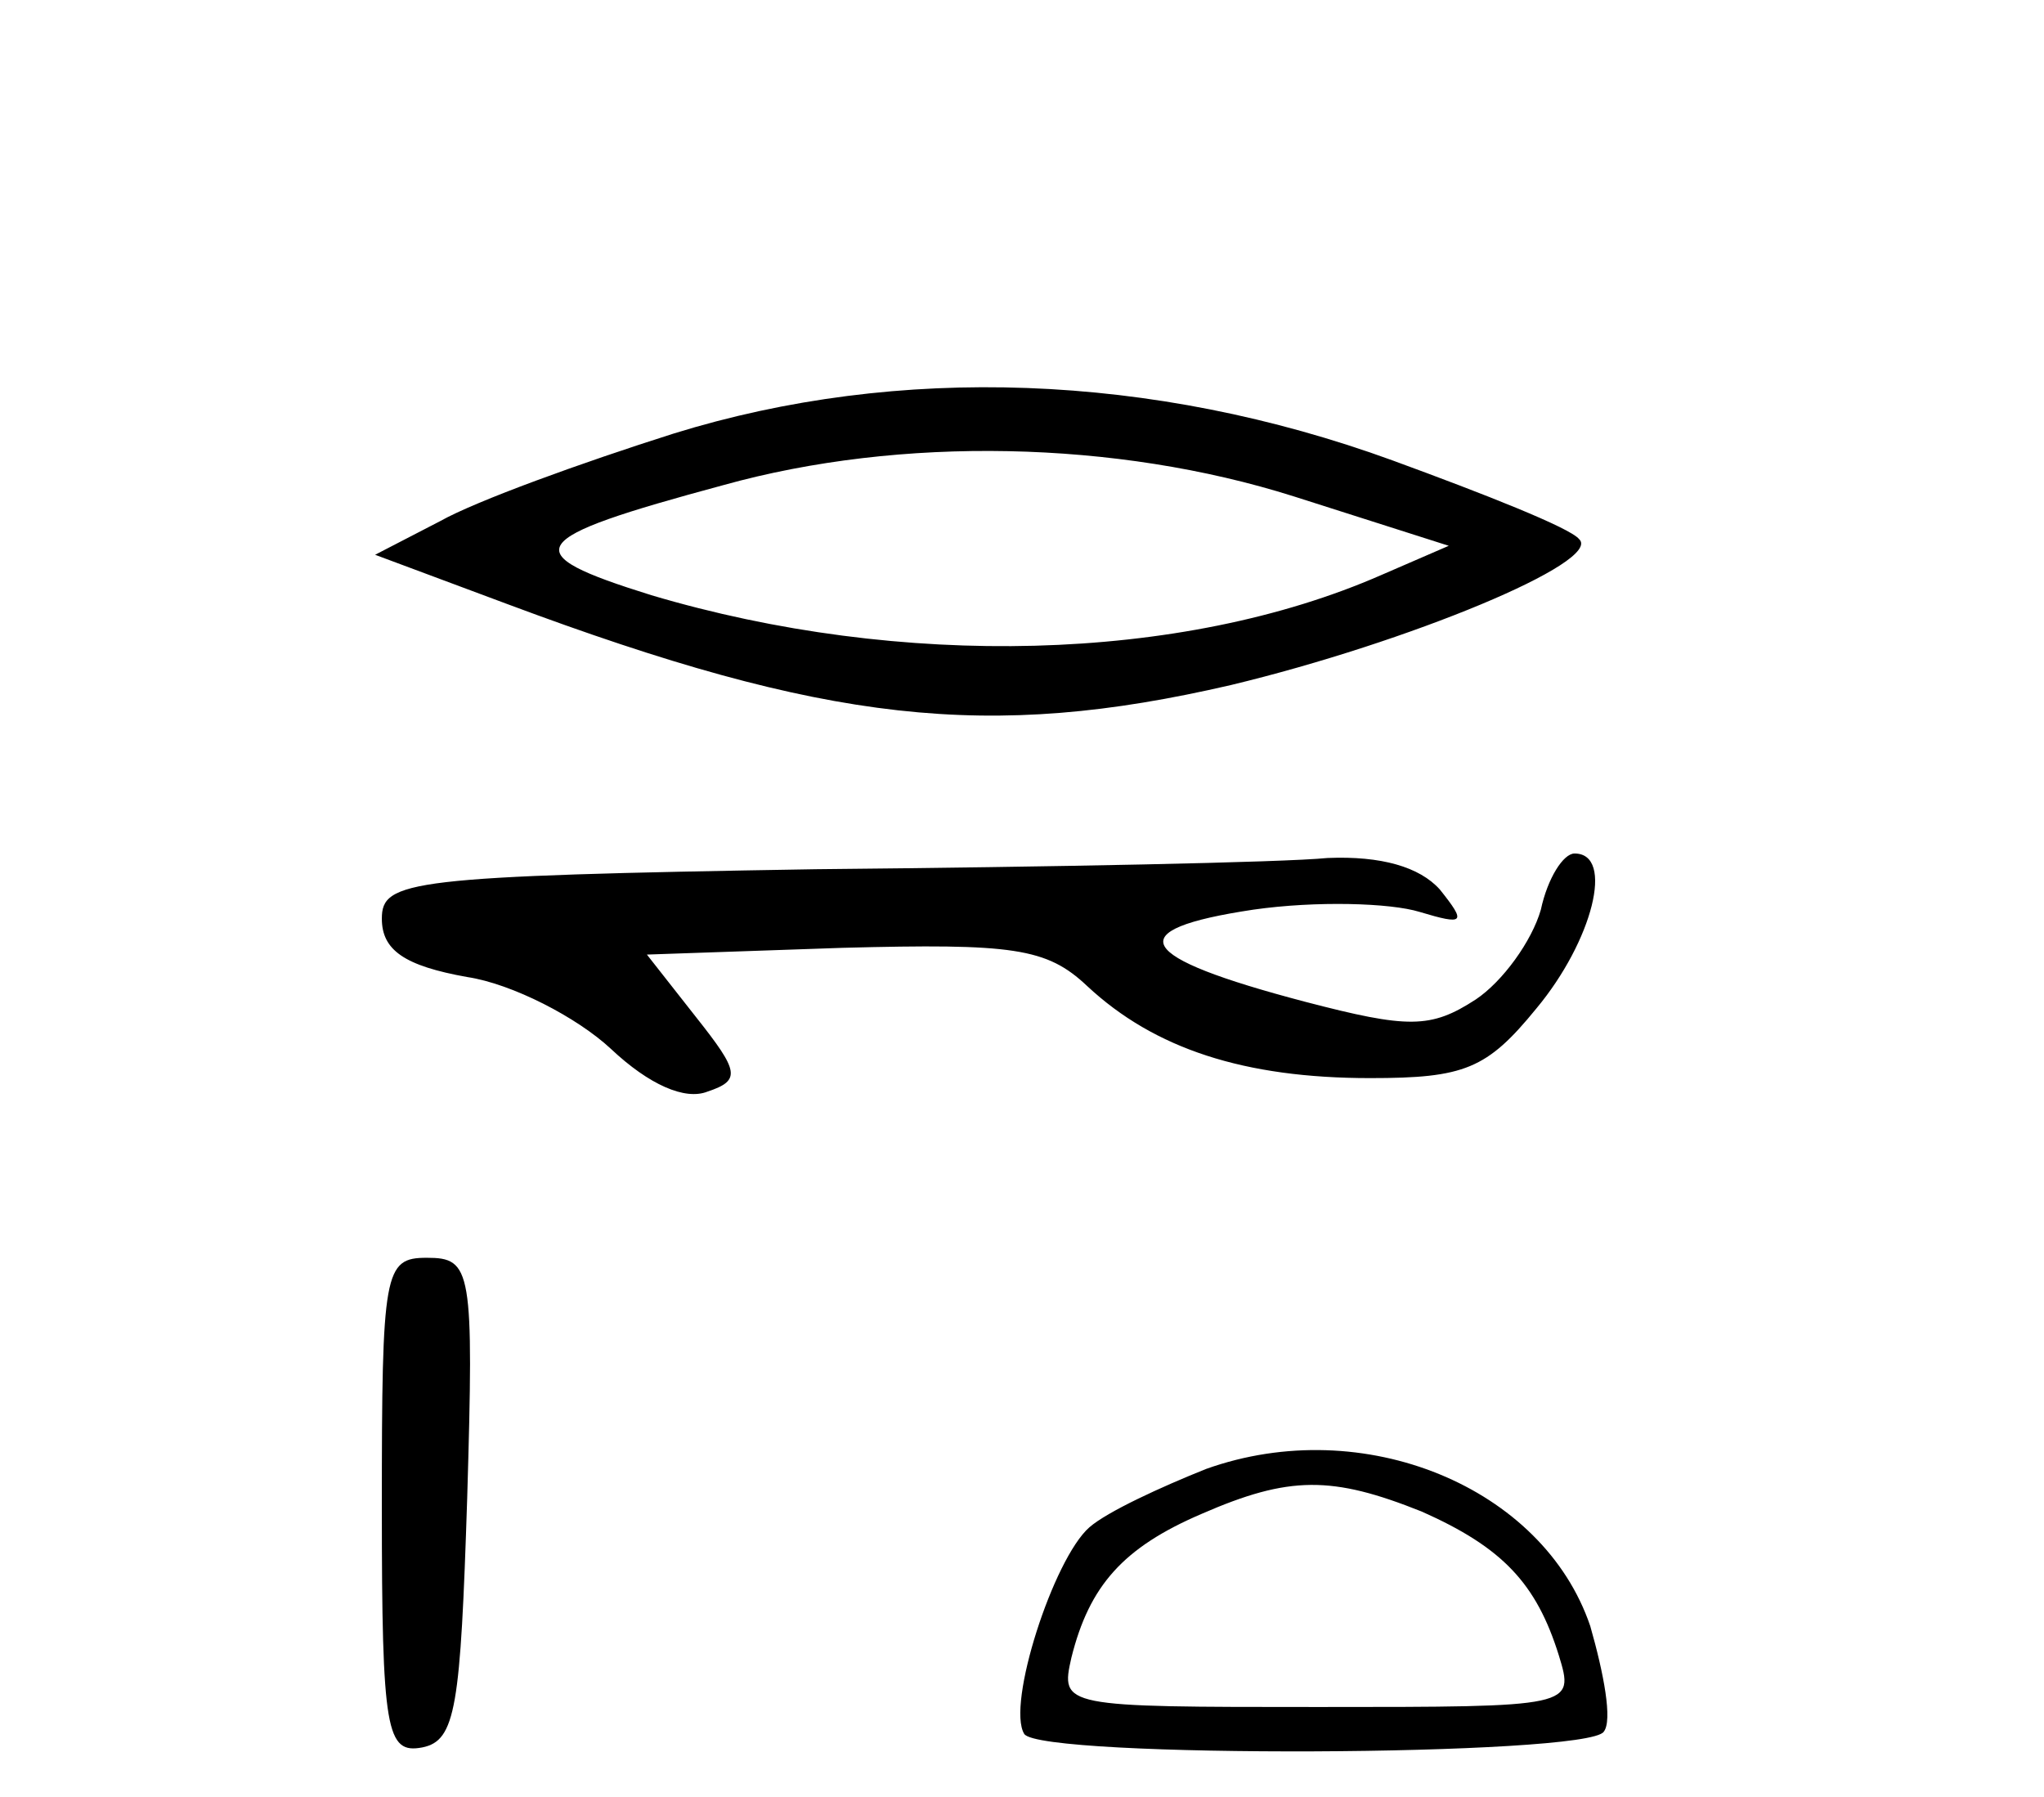 <?xml version="1.0" standalone="no"?>
<!DOCTYPE svg PUBLIC "-//W3C//DTD SVG 20010904//EN"
 "http://www.w3.org/TR/2001/REC-SVG-20010904/DTD/svg10.dtd">
<svg version="1.0" xmlns="http://www.w3.org/2000/svg"
 width="91pt" height="80pt" viewBox="0 0 91 80"
 preserveAspectRatio="xMidYMid meet">
<g transform="translate(0,80) scale(0.1,-0.1)"
fill="#000000" stroke="none">
<path d="M300 607 c-41 -13 -88 -30 -104 -39 l-29 -15 59 -22 c142 -53 214
-61 322 -36 79 19 166 55 155 65 -4 5 -42 20 -83 35 -107 39 -220 43 -320 12z
m276 -28 l69 -22 -30 -13 c-89 -39 -214 -42 -325 -9 -61 19 -57 25 32 49 79
22 175 20 254 -5z"/>
<path d="M363 413 c-181 -3 -193 -5 -193 -22 0 -14 10 -21 38 -26 20 -3 49
-18 64 -32 17 -16 33 -23 43 -19 15 5 14 9 -5 33 l-22 28 87 3 c76 2 91 0 109
-17 30 -28 70 -41 126 -41 42 0 52 4 74 31 25 30 35 69 17 69 -5 0 -12 -11
-15 -25 -4 -14 -17 -32 -29 -40 -20 -13 -30 -13 -76 -1 -76 20 -83 32 -23 41
28 4 61 3 74 -1 20 -6 21 -5 9 10 -9 10 -26 15 -50 14 -20 -2 -123 -4 -228 -5z"/>
<path d="M170 129 c0 -100 2 -110 18 -107 15 3 17 18 20 111 3 102 2 107 -18
107 -19 0 -20 -6 -20 -111z"/>
<path d="M537 146 c-20 -8 -44 -19 -52 -26 -16 -14 -37 -79 -29 -92 7 -11 251
-10 258 1 4 5 0 26 -6 47 -21 62 -101 95 -171 70z m96 -19 c36 -16 51 -32 61
-64 7 -23 7 -23 -107 -23 -114 0 -115 0 -110 22 8 32 23 49 58 64 39 17 58 17
98 1z"/>
</g>
</svg>

